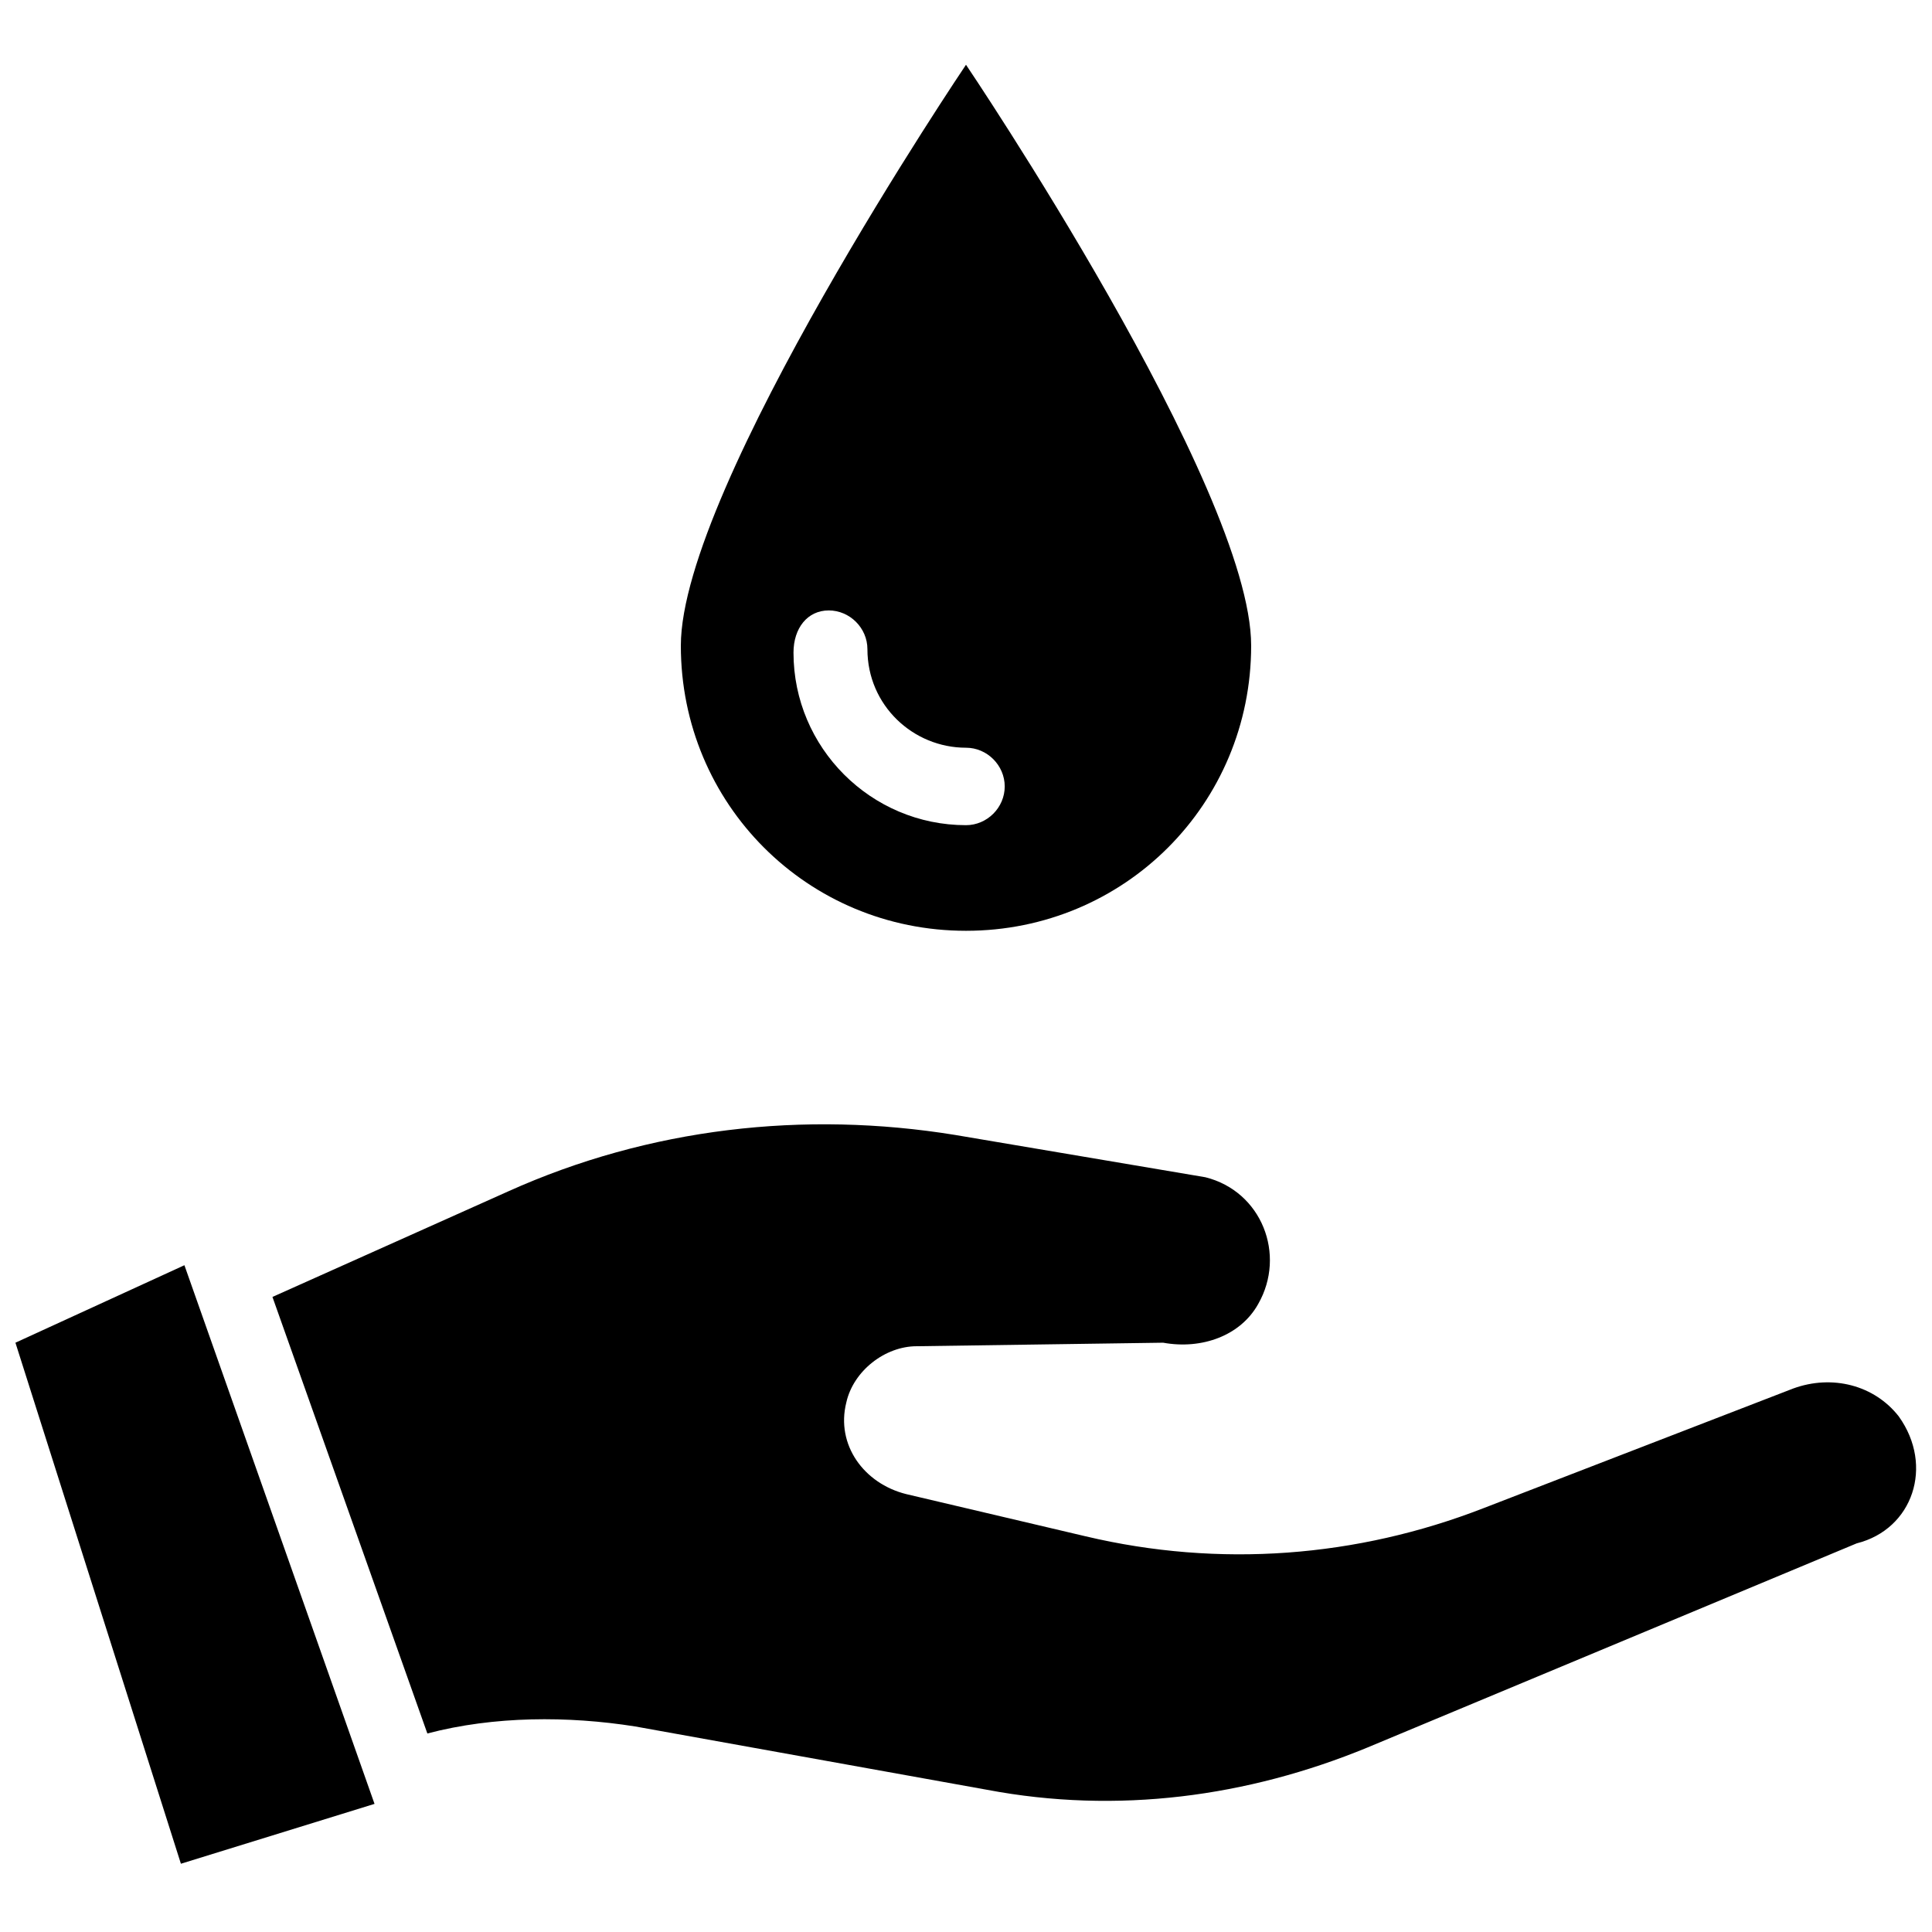 <?xml version="1.0" encoding="UTF-8"?>
<!-- Uploaded to: ICON Repo, www.svgrepo.com, Generator: ICON Repo Mixer Tools -->
<svg width="800px" height="800px" version="1.1" viewBox="144 144 512 512" xmlns="http://www.w3.org/2000/svg">
 <defs>
  <clipPath id="b">
   <path d="m148.09 479h95.906v159h-95.906z"/>
  </clipPath>
  <clipPath id="a">
   <path d="m216 441h435.9v181h-435.9z"/>
  </clipPath>
 </defs>
 <path d="m400 390.67c41.984 0 75.57-33.586 75.57-75.57s-75.57-153.94-75.57-153.94-75.57 111.96-75.57 153.94c-0.004 41.984 33.586 75.57 75.57 75.57zm-36.387-84.902c5.598 0 10.262 4.664 10.262 10.262 0 14.926 12.129 26.125 26.125 26.125 5.598 0 10.262 4.664 10.262 10.262 0 5.598-4.664 10.262-10.262 10.262-25.191 0-45.715-20.527-45.715-45.715-0.004-6.527 3.731-11.195 9.328-11.195z"/>
 <g clip-path="url(#b)">
  <path d="m148.09 499.83 43.852 138.08 51.312-15.863-50.383-142.75z"/>
 </g>
 <g clip-path="url(#a)">
  <path d="m647.24 519.42c-6.531-8.398-17.727-11.195-27.988-7.465l-82.102 31.723c-33.586 13.062-69.973 15.859-105.43 7.465l-47.582-11.195c-11.195-2.801-18.66-13.062-15.859-24.258 1.867-8.398 10.262-14.926 18.66-14.926l65.309-0.934c10.262 1.867 20.527-1.867 25.191-10.262 7.465-13.062 0.934-29.855-13.996-33.586l-66.242-11.195c-40.117-6.531-81.168-1.867-118.49 14.926l-62.508 27.988 41.051 115.69c17.727-4.664 37.32-4.664 55.047-1.867l93.297 16.793c34.52 6.531 69.039 1.867 100.76-11.195l129.68-54.113c14.922-3.734 20.52-20.531 11.191-33.59z"/>
 </g>
</svg>